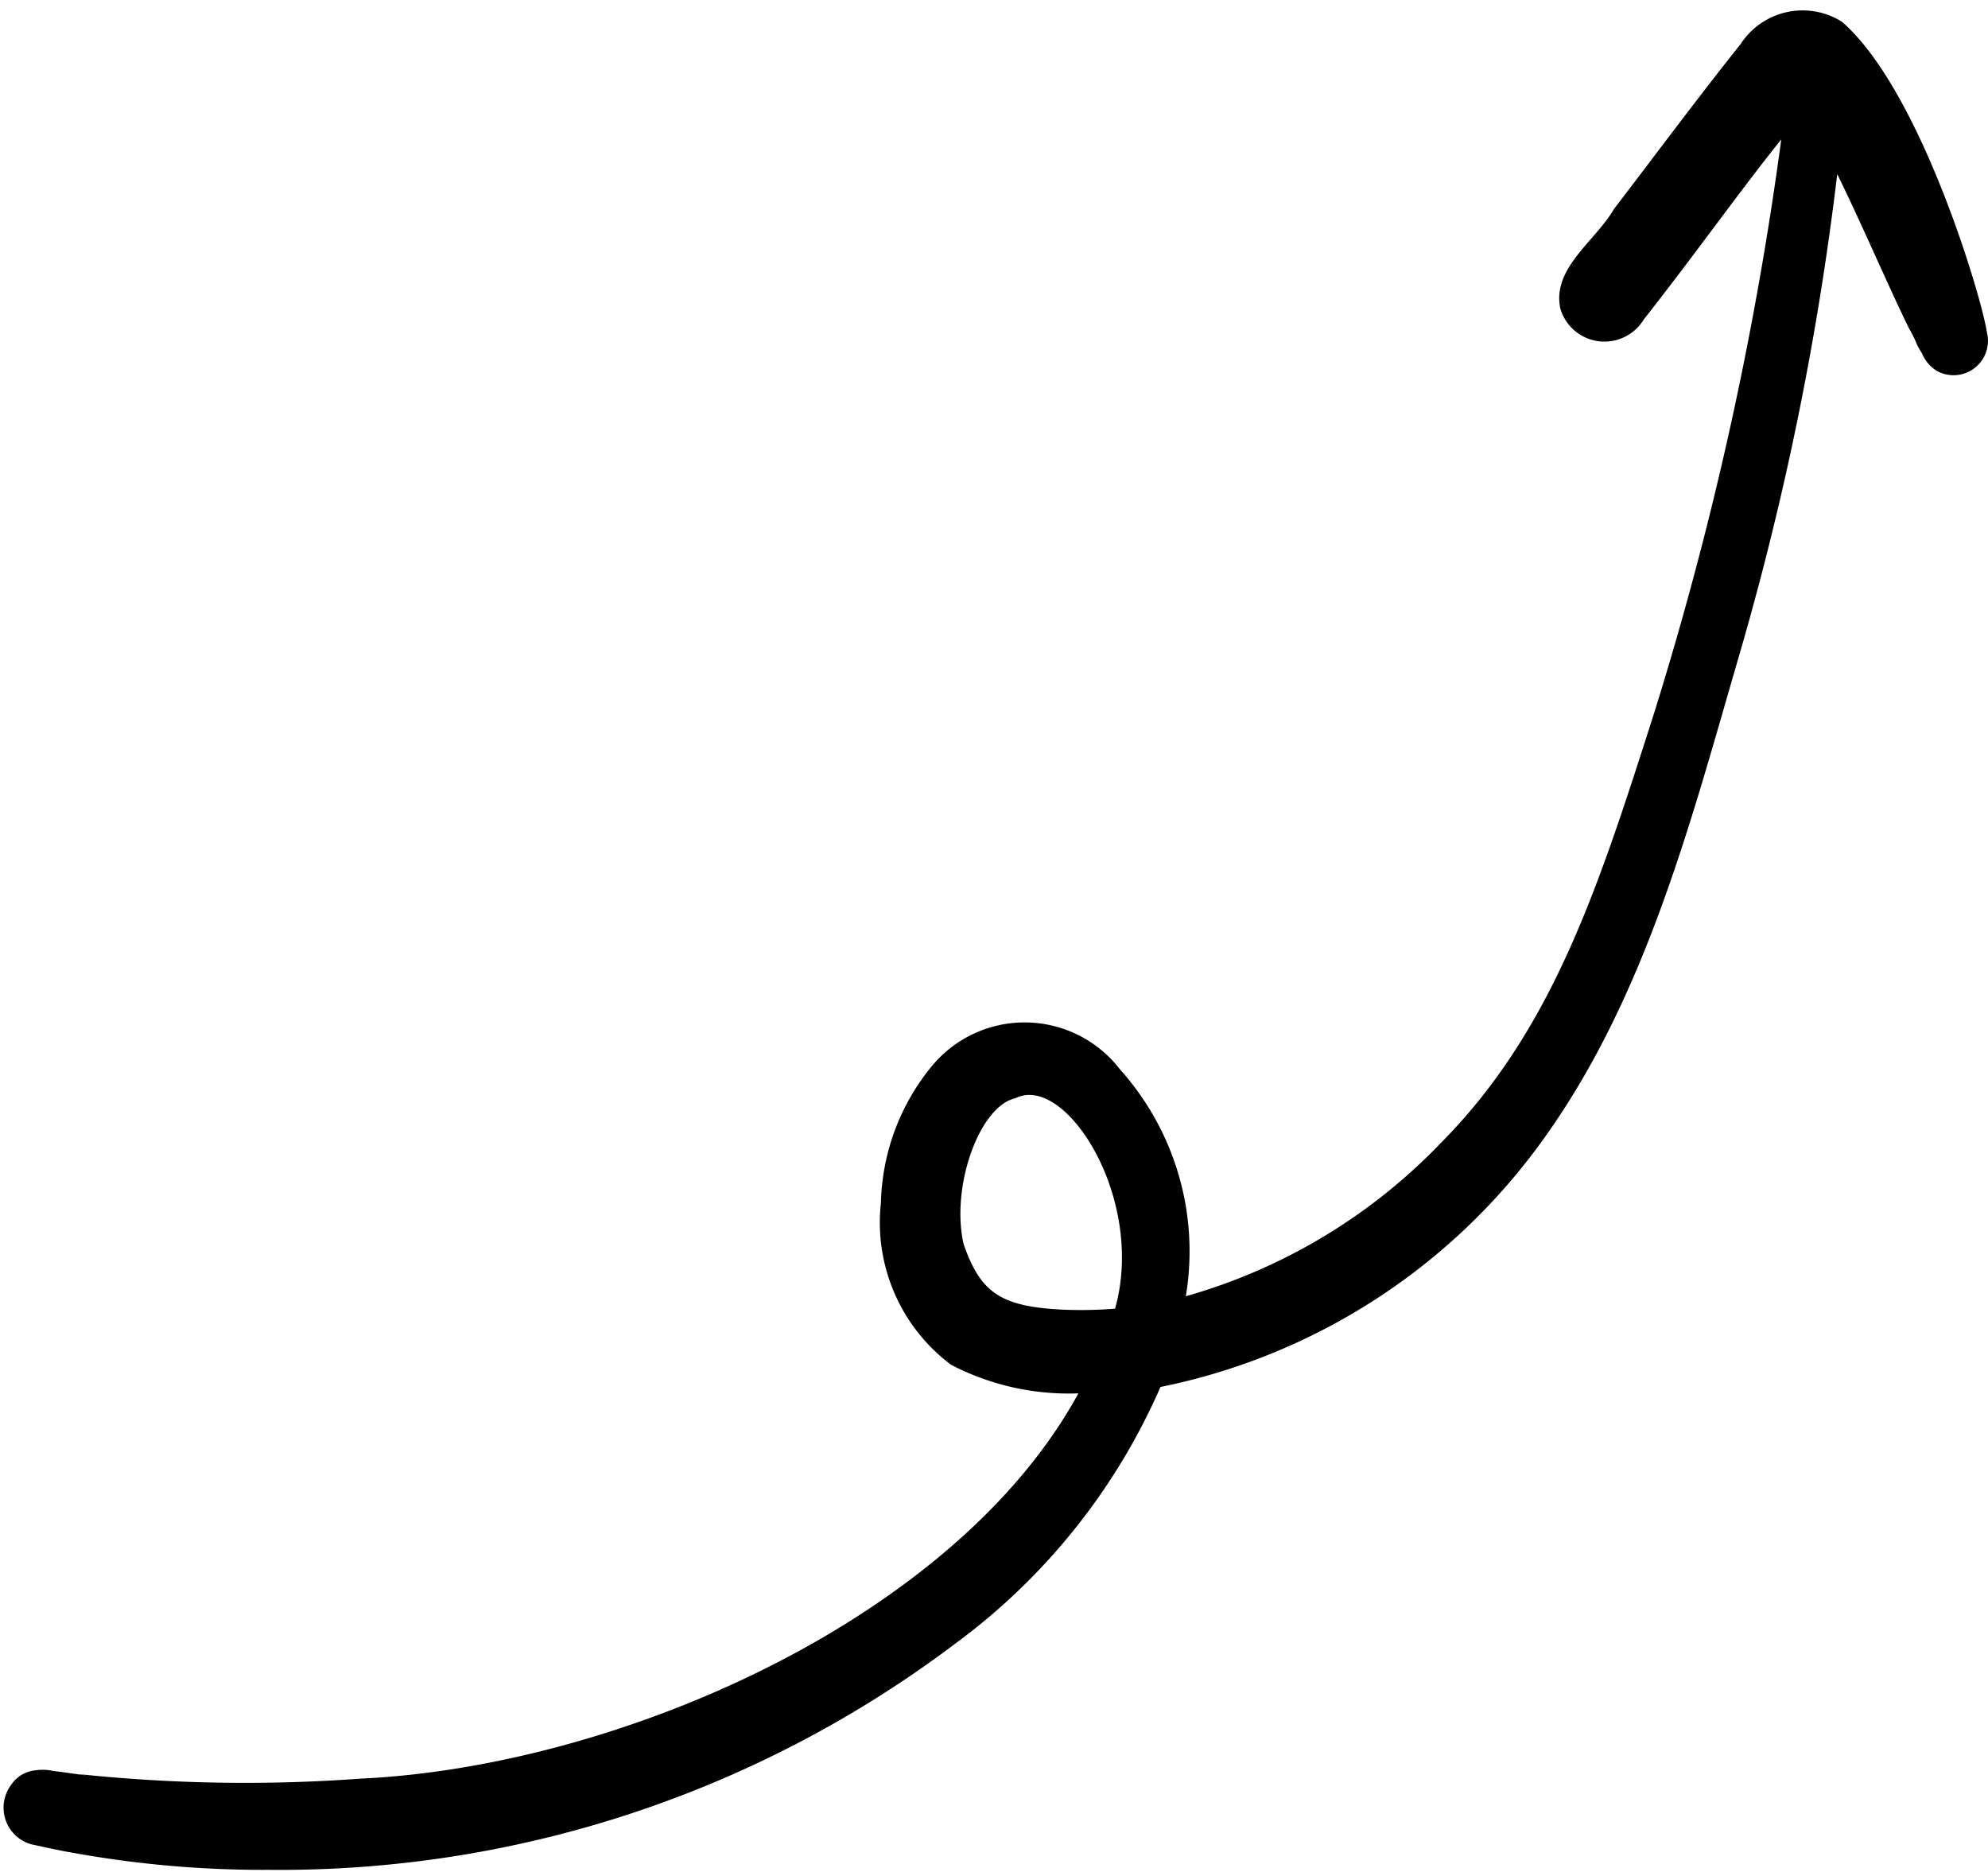 <?xml version="1.0" encoding="UTF-8"?><svg xmlns="http://www.w3.org/2000/svg" xmlns:xlink="http://www.w3.org/1999/xlink" data-name="Layer 1" height="56.6" preserveAspectRatio="xMidYMid meet" version="1.0" viewBox="-0.1 -0.3 60.1 56.6" width="60.1" zoomAndPan="magnify"><g id="change1_1"><path d="M59.967,9.747c-.144-1.005-1.998-7.317-4.381-9.388a2.232,2.232,0,0,0-3.061.669C51.215,2.669,49.964,4.357,48.688,6.025c-.553.962-1.881,1.784-1.616,3.007a1.39,1.39,0,0,0,2.519.329c1.525-1.936,2.889-3.864,4.159-5.446A105.162,105.162,0,0,1,49.913,21.236c-1.679,5.249-3.057,9.6-6.475,13.037a17.156,17.156,0,0,1-7.689,4.612A8.237,8.237,0,0,0,33.757,32.025a3.638,3.638,0,0,0-5.676-.109,6.753,6.753,0,0,0-1.55,4.152,5.37,5.37,0,0,0,2.121,4.889,7.708,7.708,0,0,0,3.849.864C28.777,48.646,18.602,53.105,10.799,53.468a47.928,47.928,0,0,1-8.345-.119c-.052-.005-.103-.013-.155-.014.601.101-.279-.04-.79-.099A1.437,1.437,0,0,0,.994,53.214a.993.993,0,0,0-.75.433A1.151,1.151,0,0,0,.841,55.452c.396.083.79.177,1.189.244a32.232,32.232,0,0,0,6.004.529A33.893,33.893,0,0,0,28.801,49.37a19.134,19.134,0,0,0,6.182-7.742A18.827,18.827,0,0,0,46.415,34.336c3.216-4.367,4.583-9.749,6.079-14.881A90.208,90.208,0,0,0,55.442,4.963c.739,1.5,1.519,3.334,2.157,4.638.304.544.188.441.406.782a1.122,1.122,0,0,0,.449.529A1.04,1.04,0,0,0,59.967,9.747ZM33.61,39.261a12.877,12.877,0,0,1-1.607.028c-1.888-.093-2.466-.541-2.971-1.977-.399-1.751.487-4.182,1.565-4.412C32.112,32.13,34.546,35.942,33.61,39.261Z" fill="inherit"/></g></svg>
